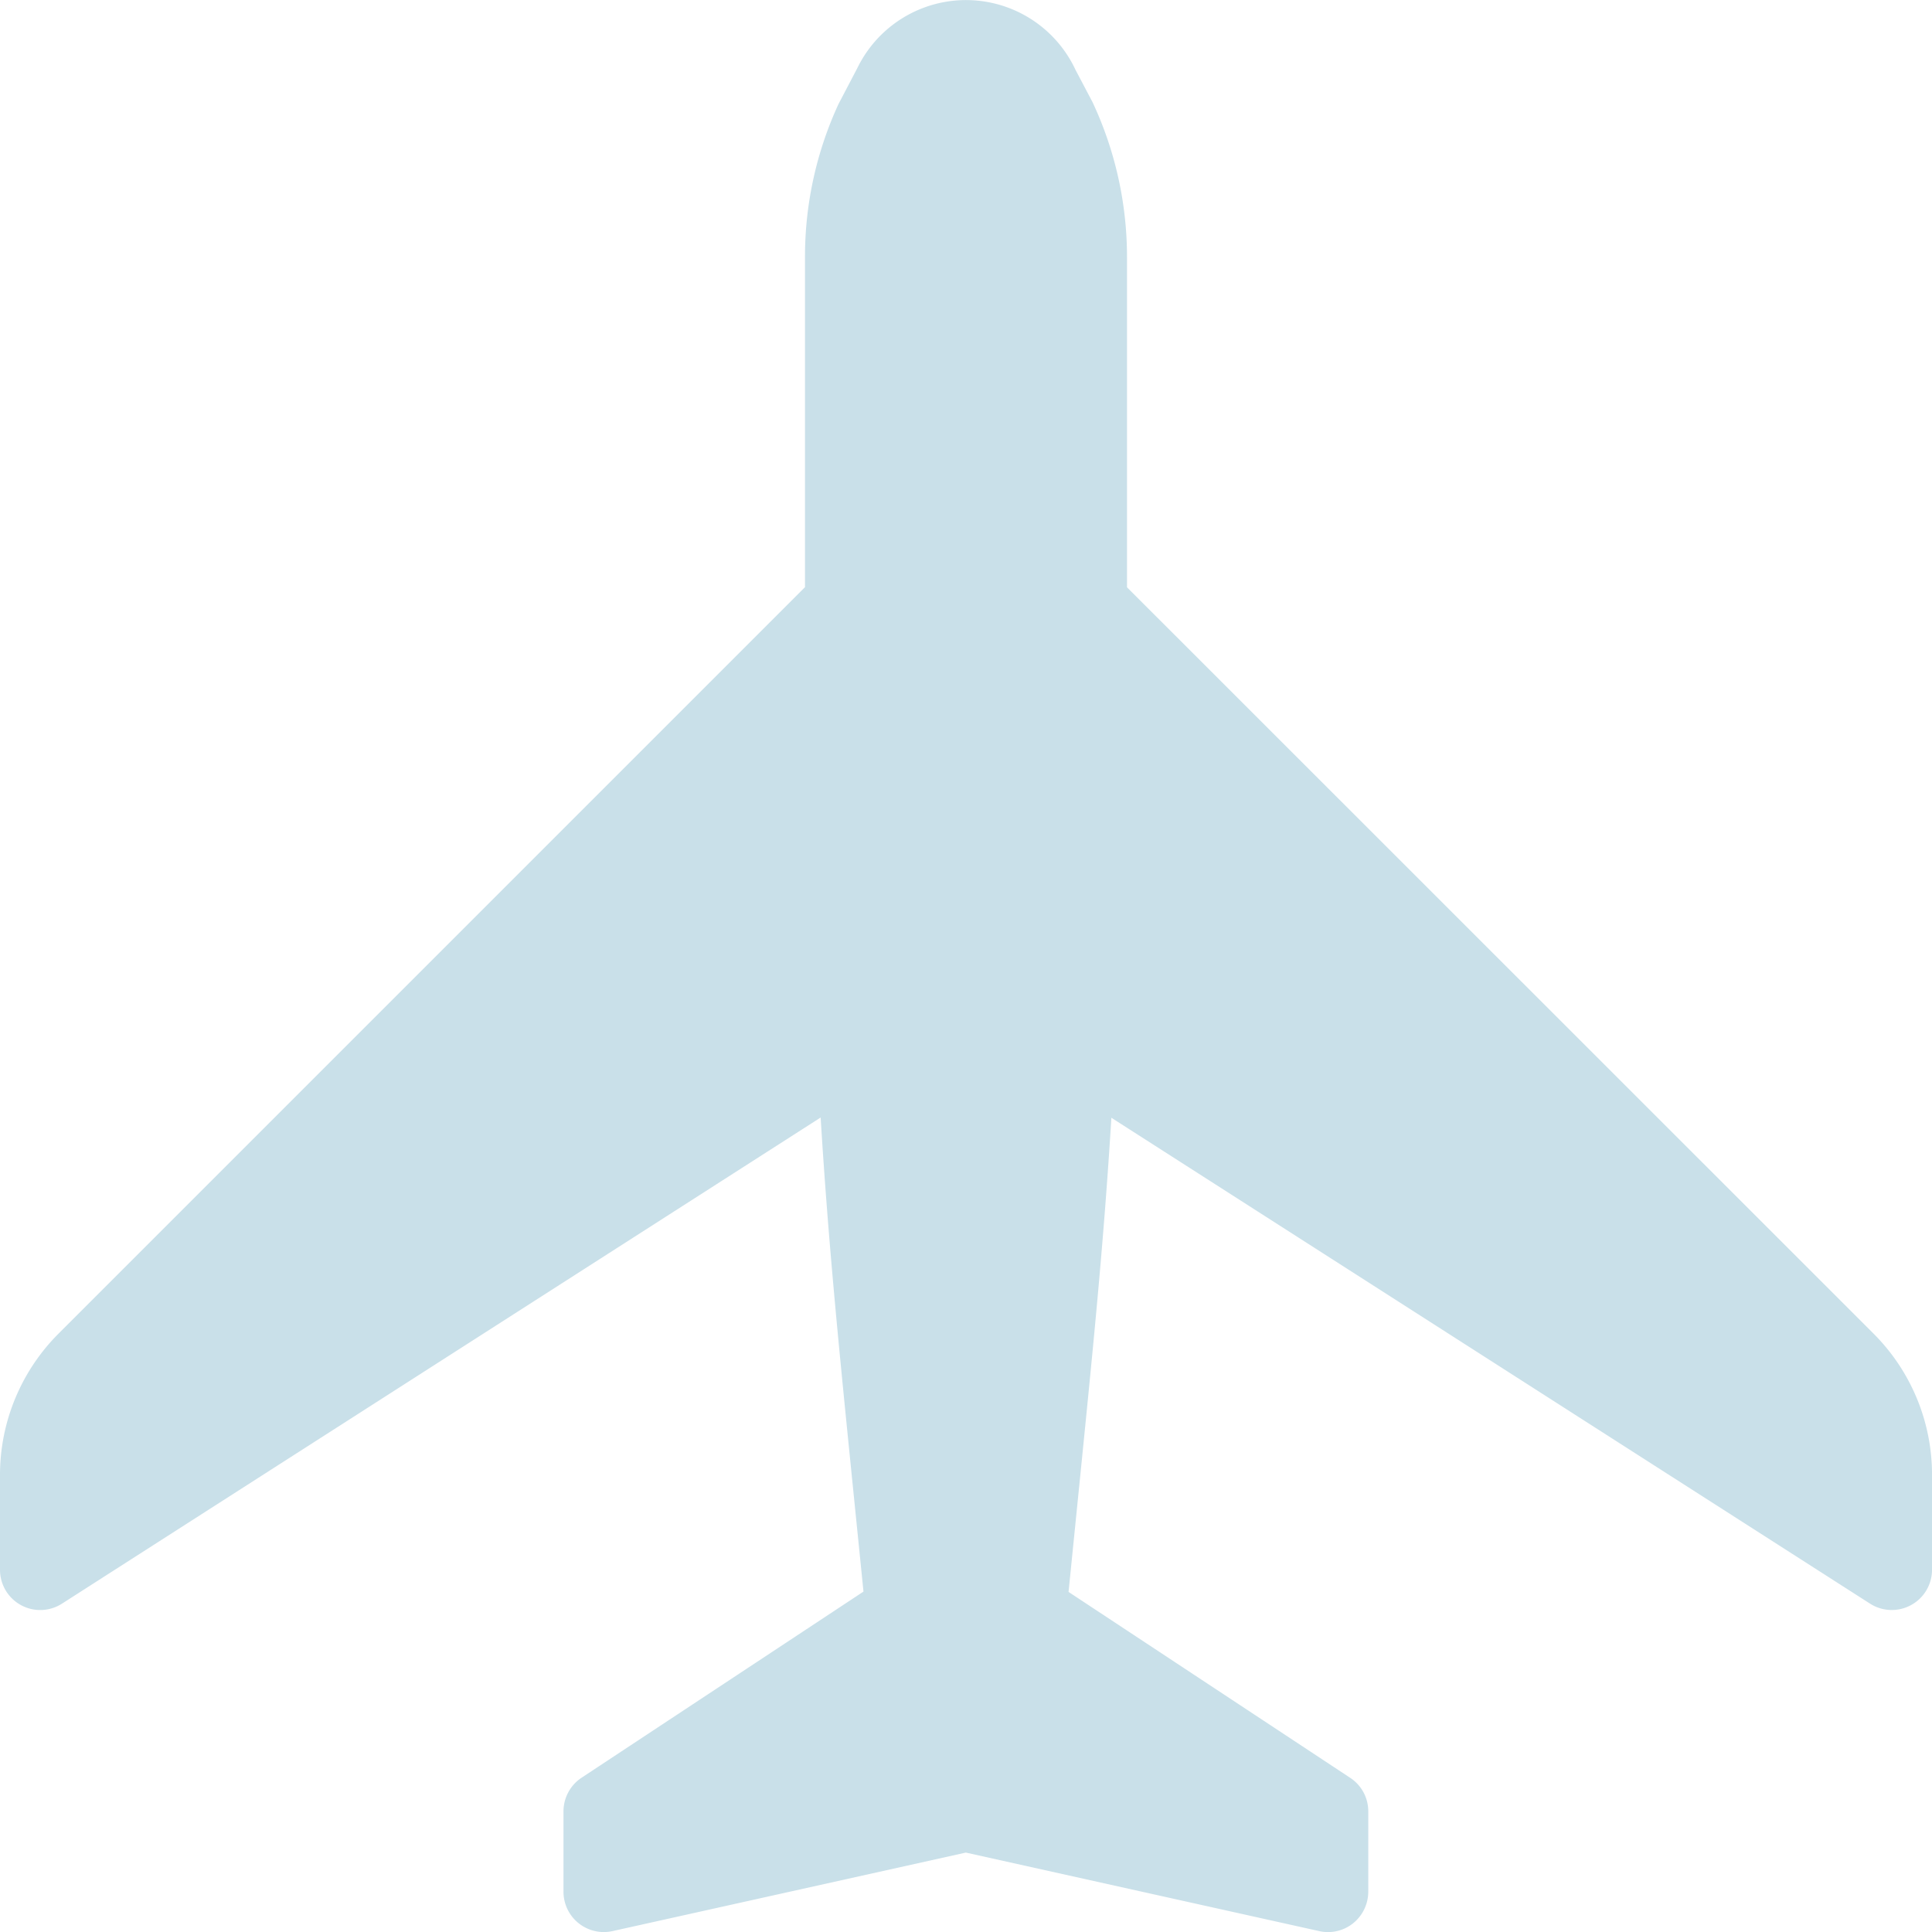 <svg xmlns="http://www.w3.org/2000/svg" width="63.958" height="63.964" viewBox="0 0 63.958 63.964">
  <g id="avion" transform="translate(-0.006)">
    <g id="Grupo_353" data-name="Grupo 353" transform="translate(0.006)">
      <path id="Trazado_383" data-name="Trazado 383" d="M62.022,44.142l-24.707-24.7V8.482a12.091,12.091,0,0,0-1.141-5.1l-.562-1.066a4,4,0,0,0-7.225-.061l-.621,1.186a12.039,12.039,0,0,0-1.111,5.039V19.438l-24.7,24.7A6.614,6.614,0,0,0,.006,48.846v3.123a1.332,1.332,0,0,0,2.052,1.119L27.173,36.995c.248,4.032.584,7.4.994,11.494l.424,4.2L19.26,58.85a1.337,1.337,0,0,0-.6,1.114v2.665a1.335,1.335,0,0,0,1.62,1.3l11.7-2.6,11.7,2.6a1.328,1.328,0,0,0,1.122-.261,1.347,1.347,0,0,0,.5-1.042V59.964a1.325,1.325,0,0,0-.6-1.111L35.38,52.7l.424-4.211c.41-4.091.746-7.454.994-11.486L61.913,53.088a1.333,1.333,0,0,0,2.052-1.119V48.846A6.605,6.605,0,0,0,62.022,44.142Z" transform="translate(-0.006)" fill="#c9e0e9"/>
    </g>
  </g>
</svg>
